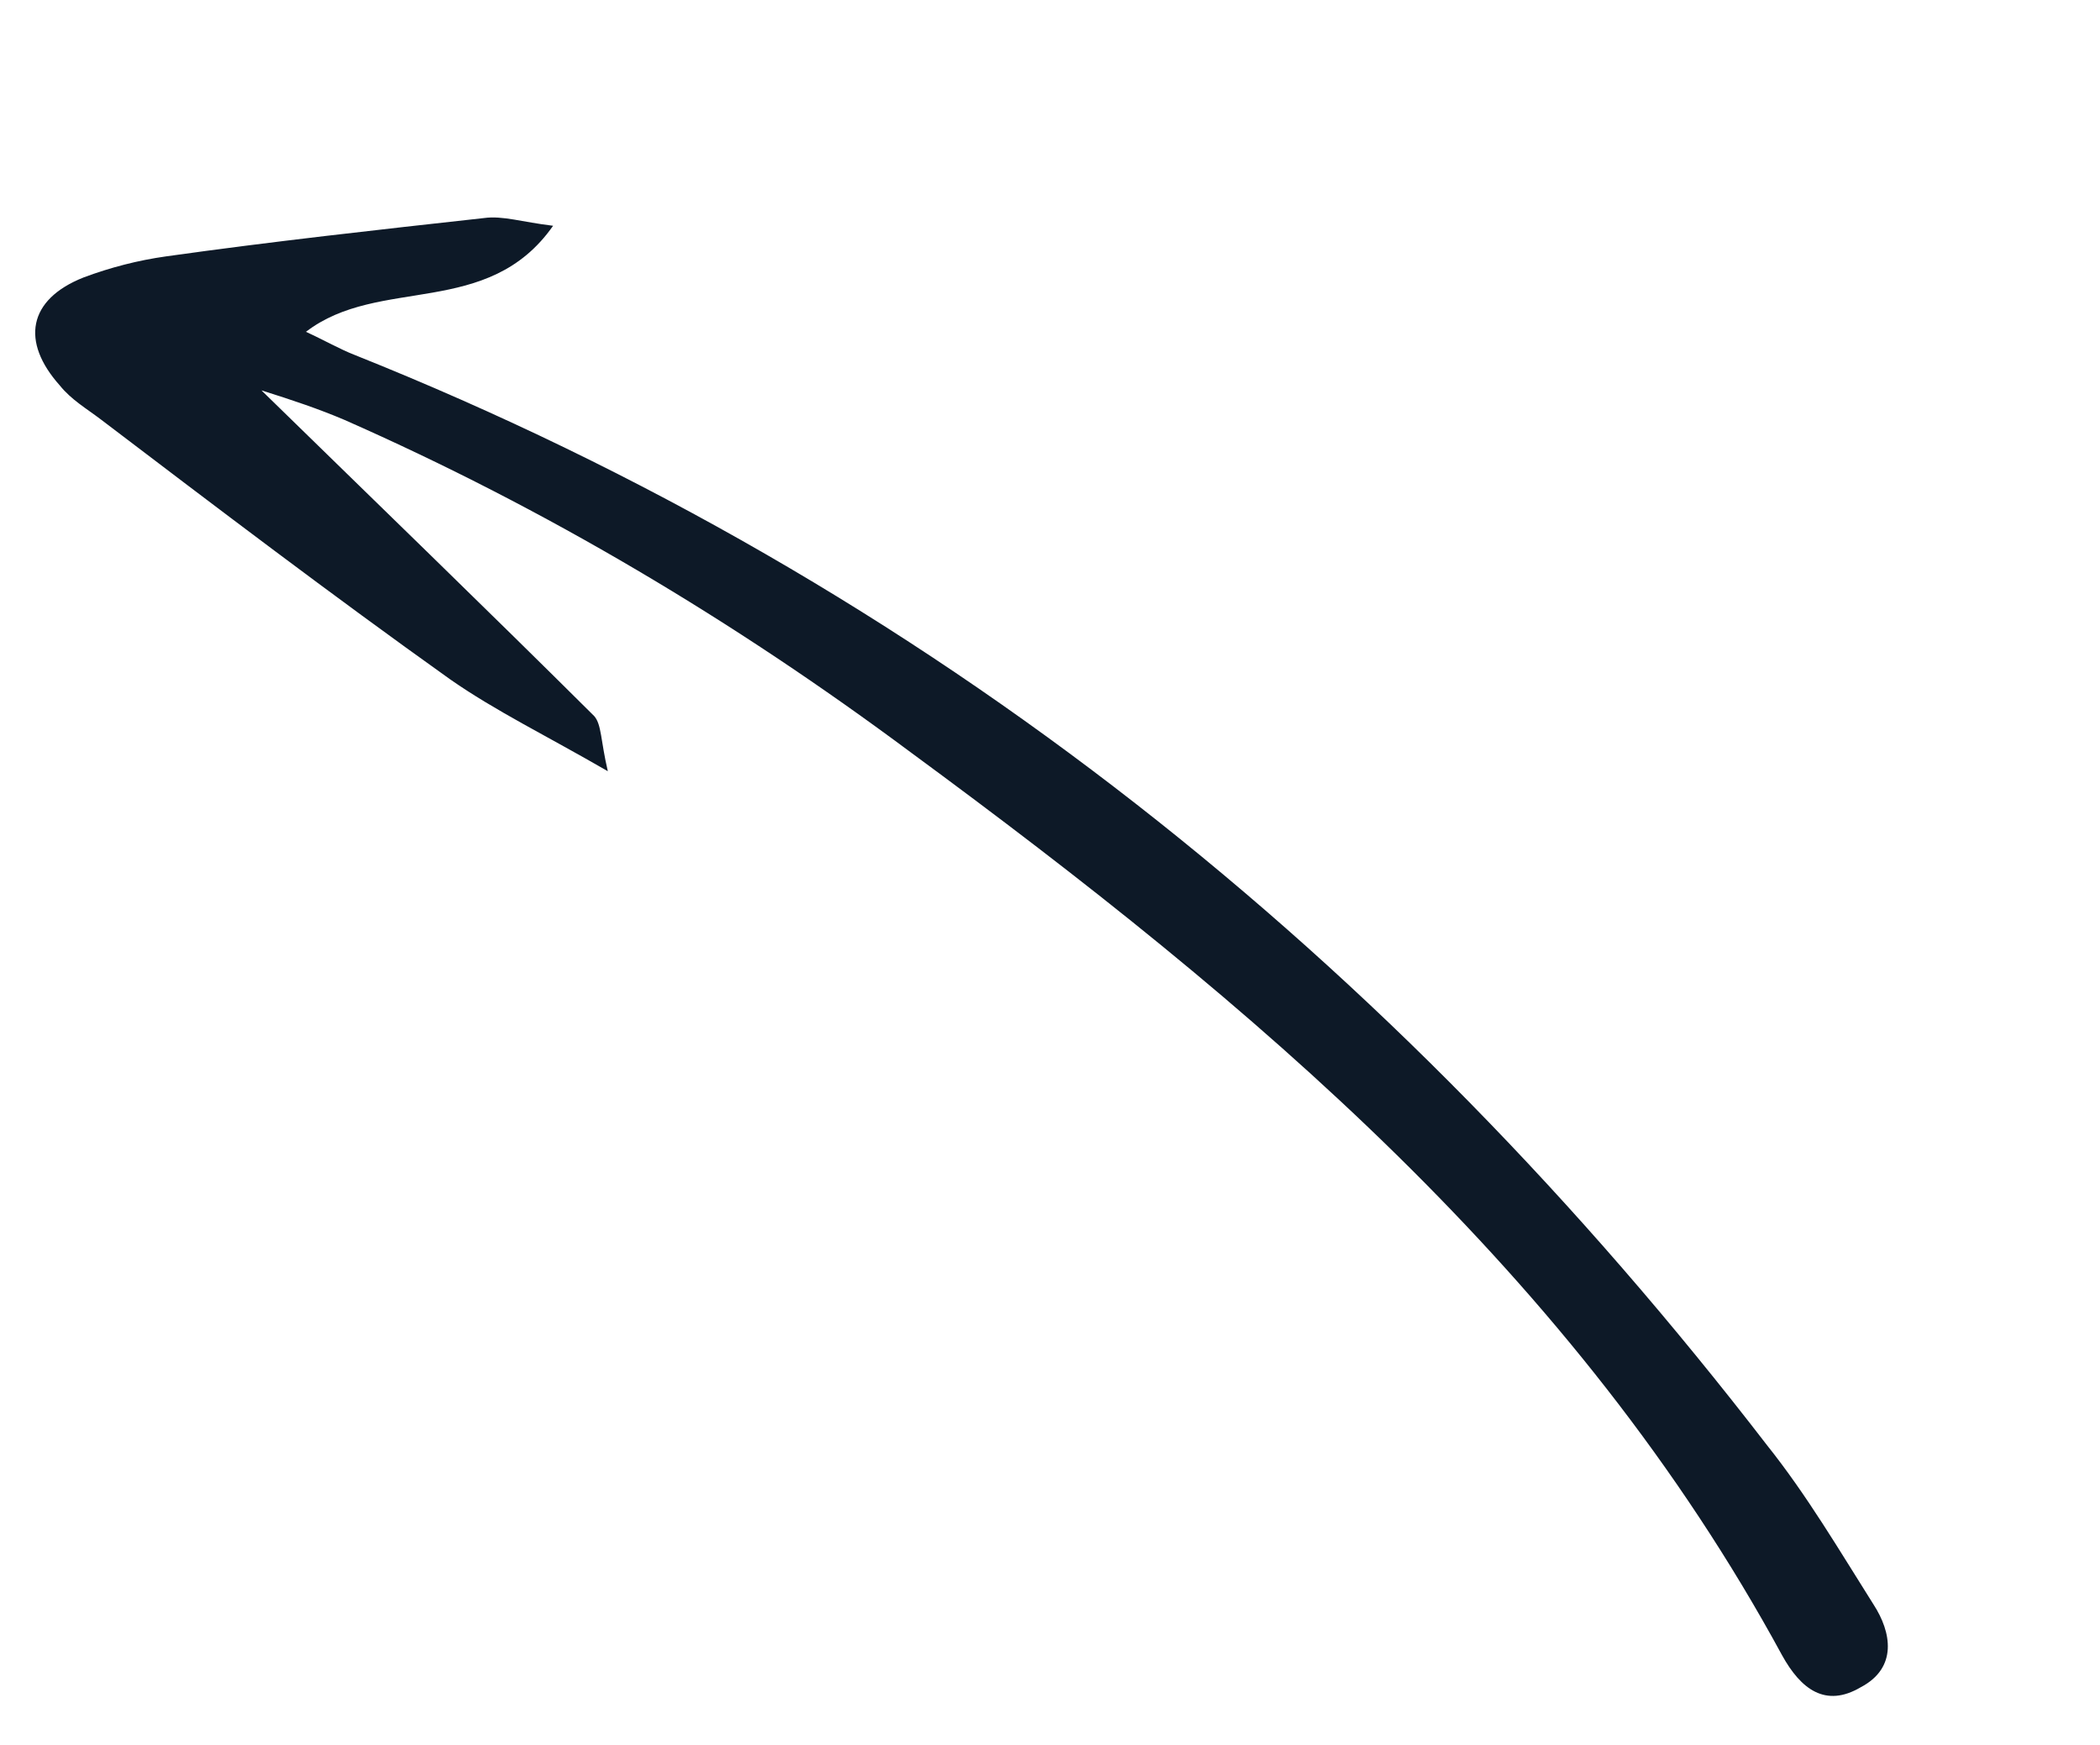 <svg width="201" height="167" viewBox="0 0 201 167" fill="none" xmlns="http://www.w3.org/2000/svg">
<g clip-path="url(#clip0_3_281)">
<path d="M25.025 37.357C36.16 48.23 46.581 58.294 56.874 68.526C57.587 69.336 57.487 70.867 58.178 73.803C52.272 70.386 47.416 68.035 43.076 65.004C31.7 56.895 20.752 48.574 9.634 40.126C8.287 39.102 6.81 38.247 5.721 36.883C1.986 32.706 2.664 28.668 7.99 26.555C10.589 25.583 13.227 24.909 15.904 24.533C26.018 23.112 36.172 21.989 46.326 20.867C48.111 20.616 50.014 21.259 52.939 21.606C46.694 30.522 36.297 26.37 29.283 31.754C31.057 32.567 32.534 33.421 33.971 33.977C88.999 55.976 133.278 91.769 169.13 138.302C172.943 143.075 176.071 148.399 179.329 153.553C181.042 156.194 181.644 159.598 178.103 161.461C174.73 163.451 172.372 161.659 170.58 158.422C150.752 121.924 119.909 96.074 87.181 72.005C70.208 59.374 52.281 48.696 32.974 40.184C30.566 39.157 28.028 38.3 25.025 37.357Z" fill="#0D1927"/>
</g>
<defs>
<clipPath id="clip0_3_281">
<rect width="219" height="41" fill="white" transform="translate(25.723 0.923) rotate(37.234)"/>
</clipPath>
</defs>
</svg>
